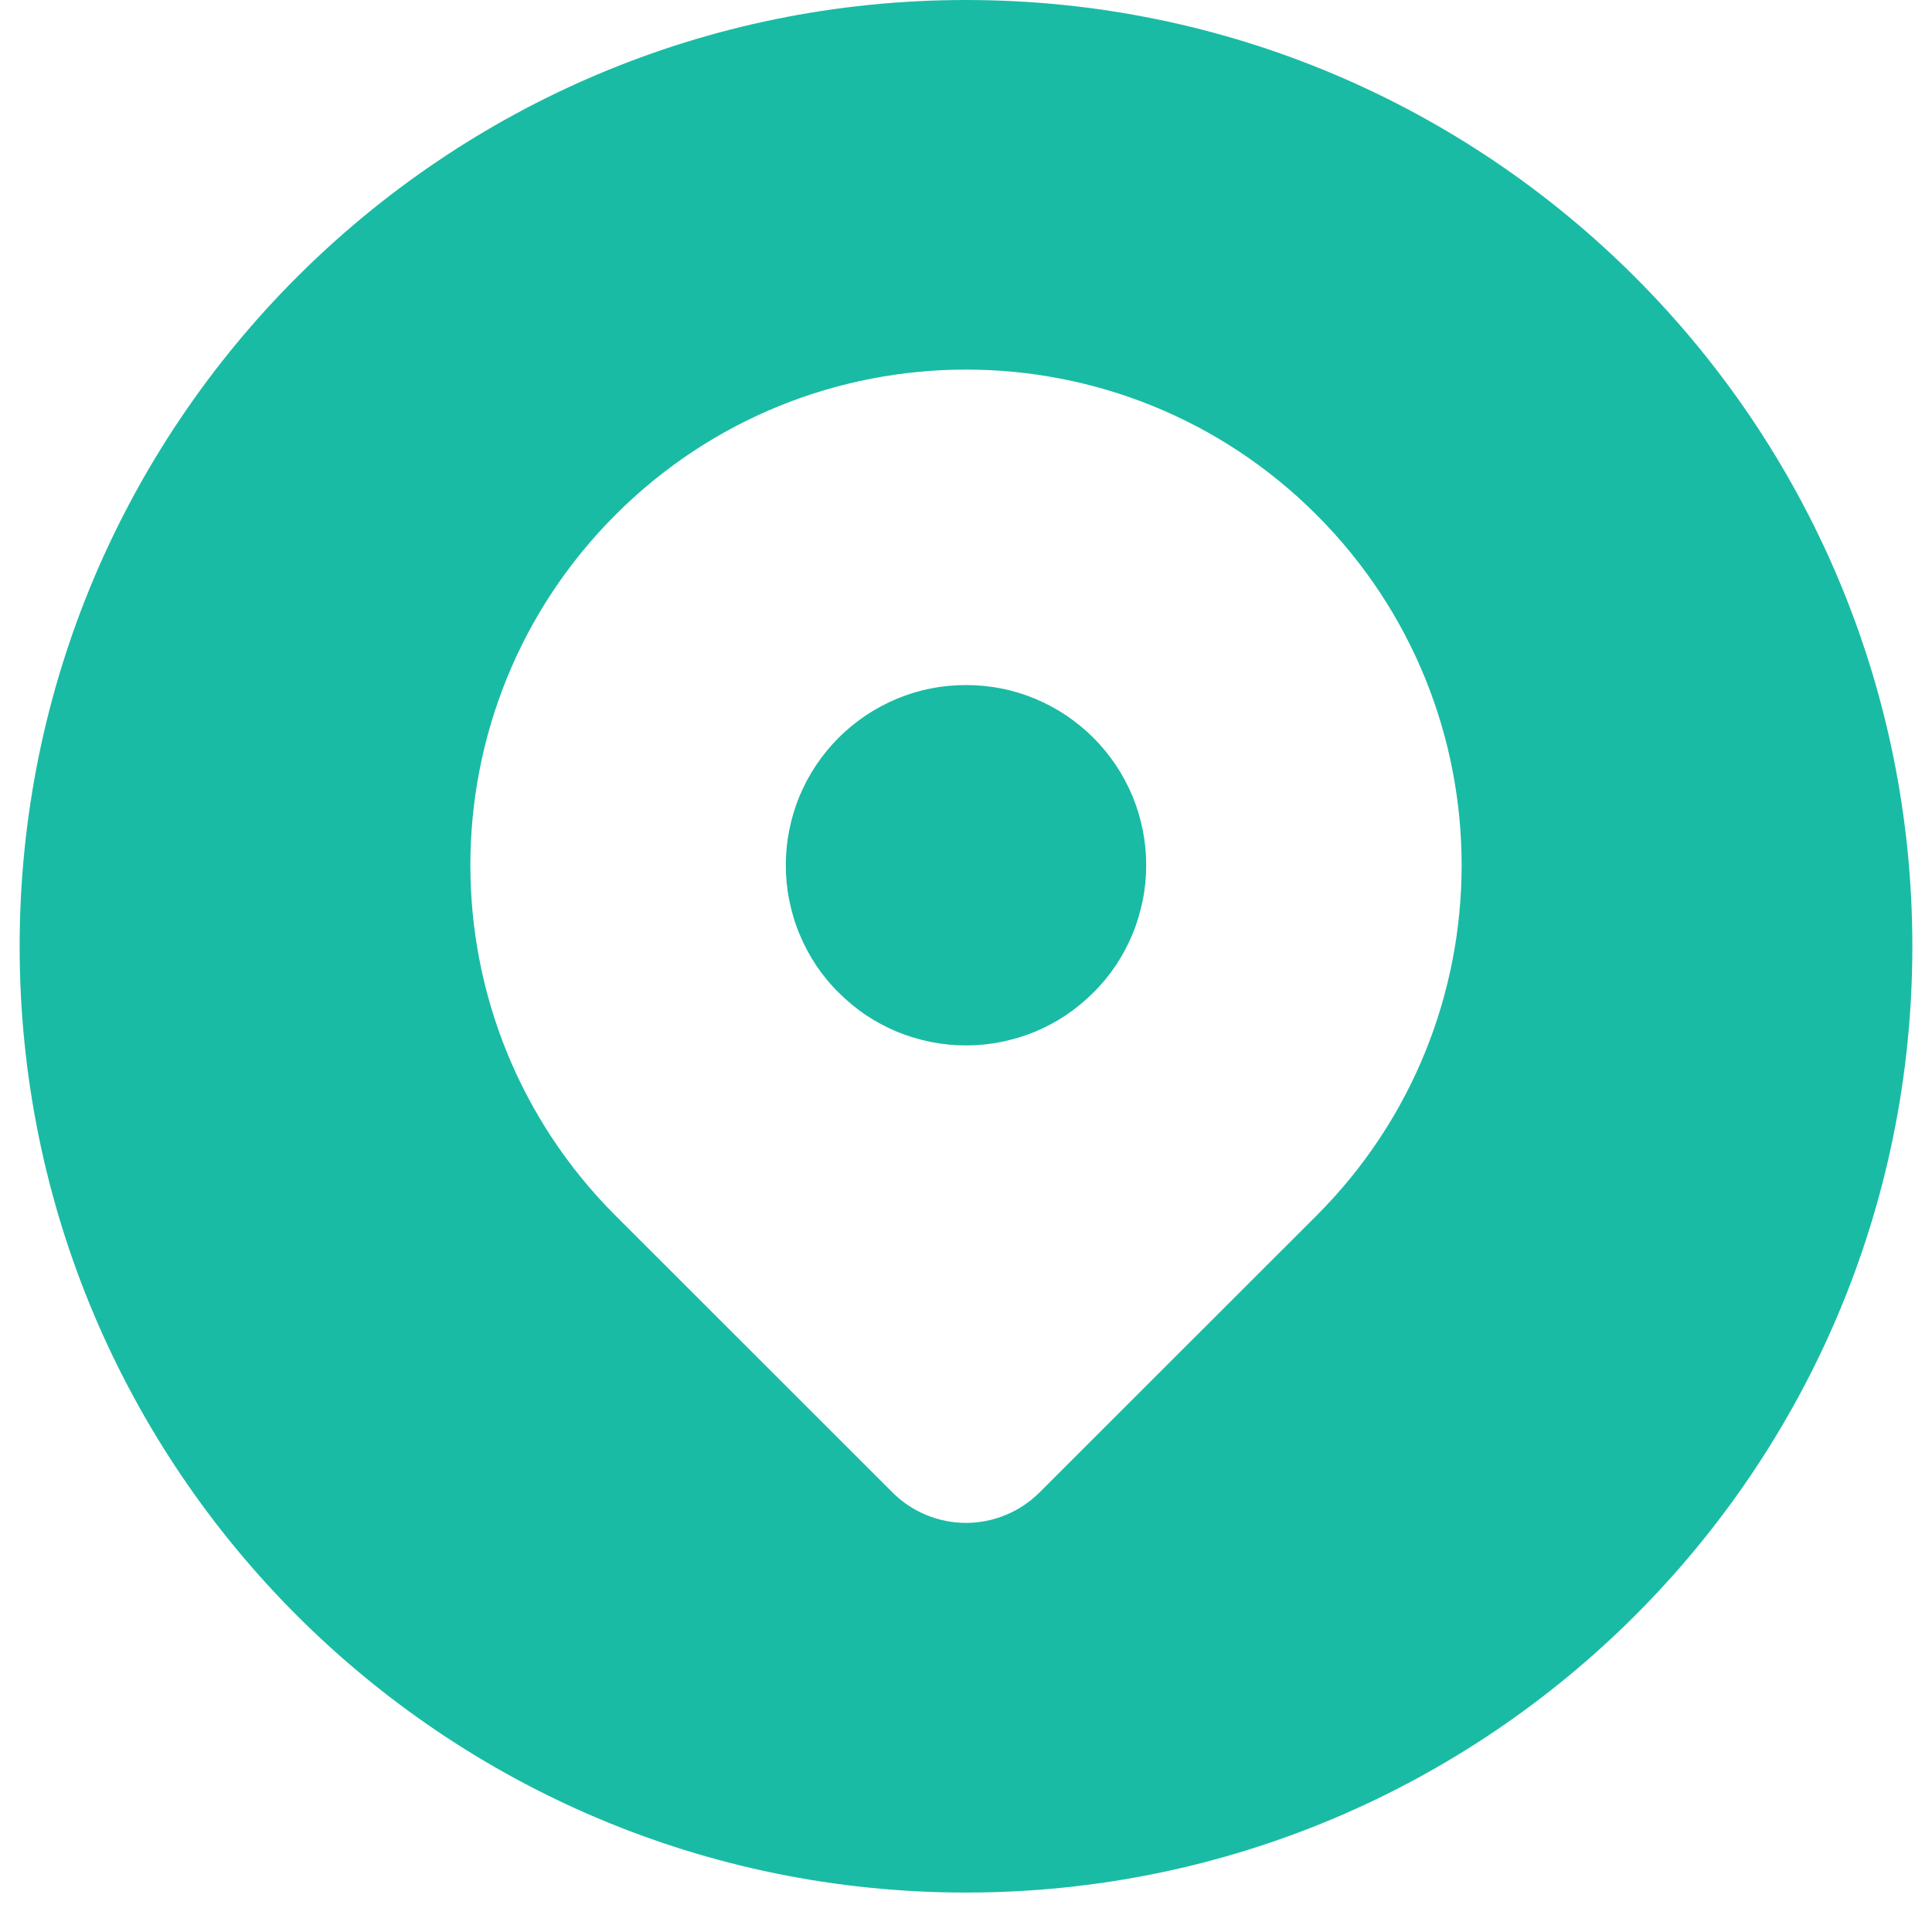<svg xmlns="http://www.w3.org/2000/svg" xmlns:xlink="http://www.w3.org/1999/xlink" width="64" zoomAndPan="magnify" viewBox="0 0 48 48" height="64" preserveAspectRatio="xMidYMid meet" version="1.0"><defs><clipPath id="id1"><path d="M 0.488 0 L 47.508 0 L 47.508 47.02 L 0.488 47.02 Z M 0.488 0 " clip-rule="nonzero"/></clipPath></defs><g clip-path="url(#id1)"><path fill="#1abba4" d="M 24 0 C 11.016 0 0.488 10.527 0.488 23.512 C 0.488 36.496 11.016 47.02 24 47.02 C 36.984 47.02 47.512 36.496 47.512 23.512 C 47.512 10.527 36.984 0 24 0 Z M 32.707 30.203 L 25.828 37.078 C 25.344 37.562 24.684 37.836 24 37.836 C 23.316 37.836 22.656 37.562 22.172 37.078 L 15.293 30.203 C 10.484 25.395 10.484 17.598 15.293 12.789 C 20.102 7.98 27.898 7.98 32.707 12.789 C 37.516 17.598 37.516 25.395 32.707 30.203 Z M 32.707 30.203 " fill-opacity="1" fill-rule="nonzero"/></g><path fill="#1abba4" d="M 28.477 21.496 C 28.477 21.789 28.449 22.082 28.391 22.367 C 28.332 22.656 28.25 22.938 28.137 23.207 C 28.023 23.48 27.887 23.738 27.723 23.984 C 27.559 24.227 27.375 24.453 27.164 24.66 C 26.957 24.867 26.73 25.055 26.488 25.219 C 26.242 25.383 25.984 25.52 25.715 25.633 C 25.441 25.746 25.16 25.828 24.875 25.887 C 24.586 25.945 24.293 25.973 24 25.973 C 23.707 25.973 23.414 25.945 23.125 25.887 C 22.84 25.828 22.559 25.746 22.285 25.633 C 22.016 25.52 21.758 25.383 21.512 25.219 C 21.27 25.055 21.043 24.867 20.836 24.66 C 20.625 24.453 20.441 24.227 20.277 23.984 C 20.113 23.738 19.977 23.48 19.863 23.207 C 19.75 22.938 19.668 22.656 19.609 22.367 C 19.551 22.082 19.523 21.789 19.523 21.496 C 19.523 21.203 19.551 20.91 19.609 20.621 C 19.668 20.332 19.75 20.055 19.863 19.781 C 19.977 19.512 20.113 19.254 20.277 19.008 C 20.441 18.766 20.625 18.539 20.836 18.328 C 21.043 18.121 21.27 17.938 21.512 17.773 C 21.758 17.609 22.016 17.473 22.285 17.359 C 22.559 17.246 22.84 17.16 23.125 17.105 C 23.414 17.047 23.707 17.02 24 17.02 C 24.293 17.02 24.586 17.047 24.875 17.105 C 25.16 17.16 25.441 17.246 25.715 17.359 C 25.984 17.473 26.242 17.609 26.488 17.773 C 26.73 17.938 26.957 18.121 27.164 18.328 C 27.375 18.539 27.559 18.766 27.723 19.008 C 27.887 19.254 28.023 19.512 28.137 19.781 C 28.25 20.055 28.332 20.332 28.391 20.621 C 28.449 20.91 28.477 21.203 28.477 21.496 Z M 28.477 21.496 " fill-opacity="1" fill-rule="nonzero"/></svg>